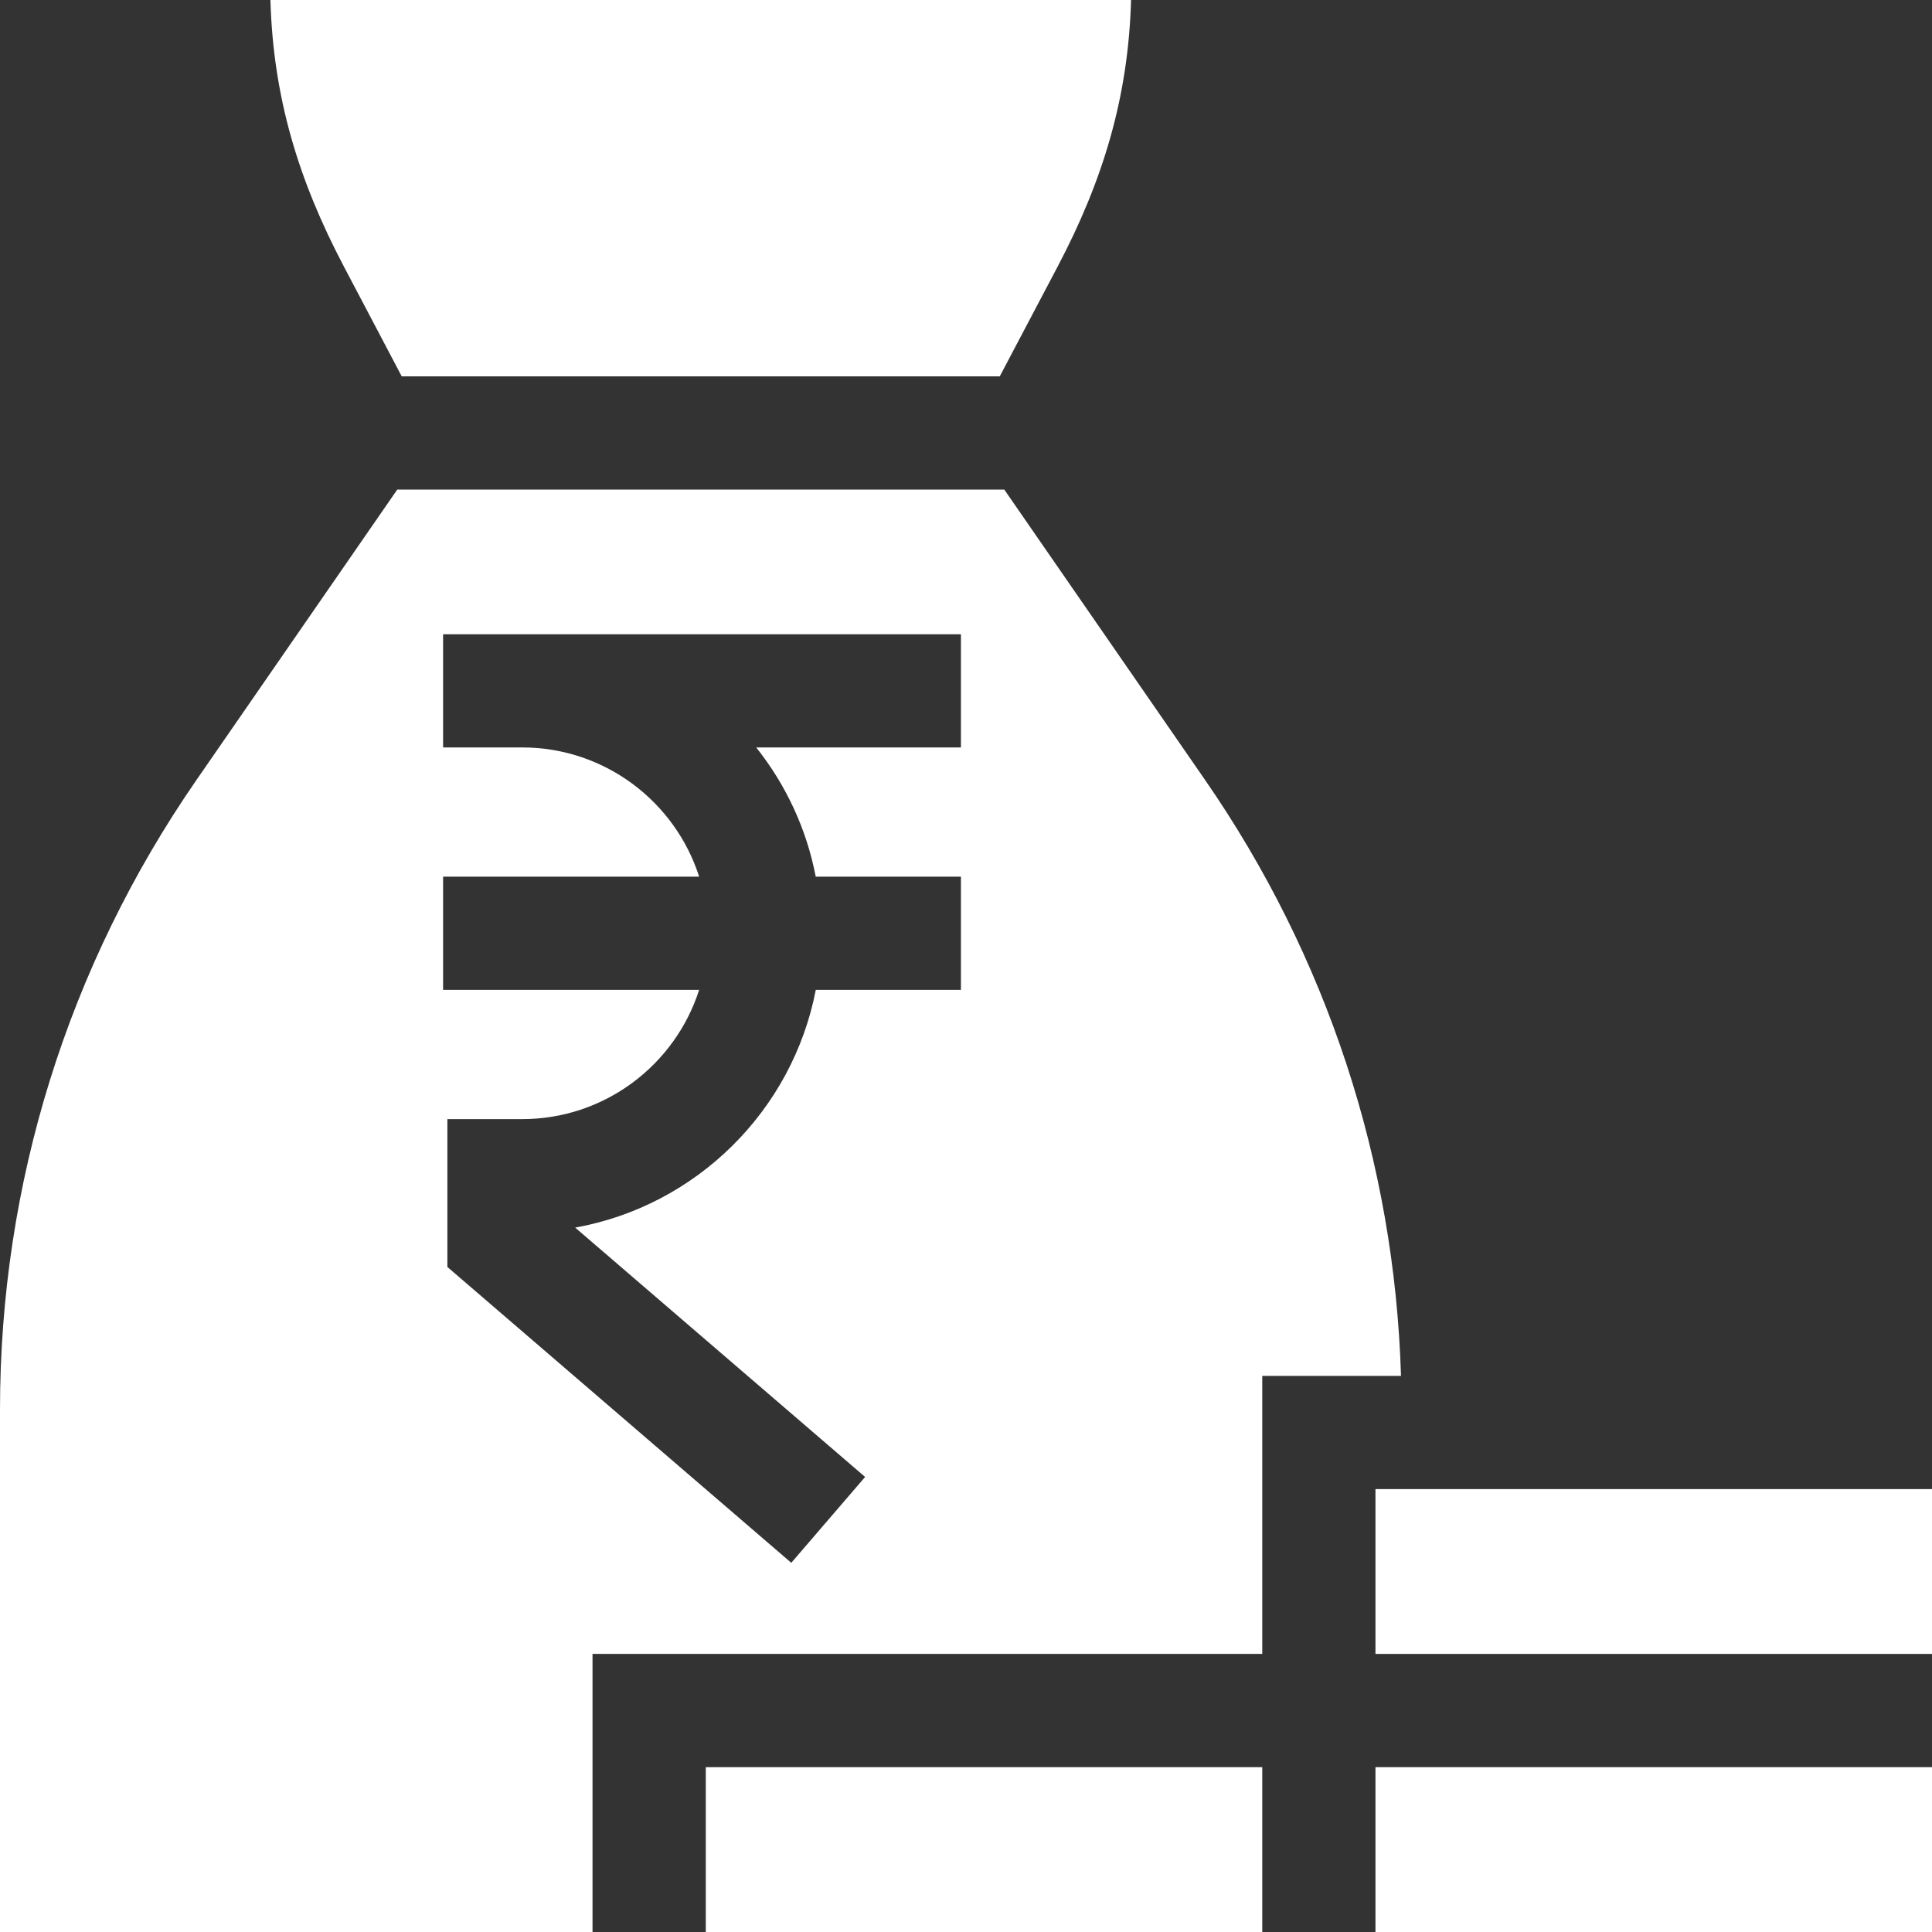 <svg xmlns="http://www.w3.org/2000/svg" width="32" height="32" viewBox="0 0 32 32" fill="none"><rect x="0" y="0" width="32" height="32" fill="#333333" stroke="none"/><path d="M22.782 24.664H32V27.394H22.782V24.664Z" fill="white"></path><path d="M11.69 29.27H20.907V32H11.69V29.27Z" fill="white"></path><path d="M22.782 29.27H32V32H22.782V29.27Z" fill="white"></path><path d="M16.634 8.109H6.58L3.256 12.916C1.126 15.996 0 19.604 0 23.349V32H9.814V27.394H20.907V22.789H23.205C23.098 19.245 21.982 15.842 19.958 12.916L16.634 8.109ZM15.916 12.38H12.525C13.012 12.992 13.358 13.722 13.511 14.52H15.916V16.395H13.512C13.127 18.395 11.536 19.972 9.527 20.333L14.329 24.463L13.106 25.885L7.41 20.985V18.536H8.649C10.019 18.536 11.183 17.636 11.58 16.395H7.339V14.52H11.58C11.183 13.28 10.019 12.38 8.649 12.38H7.339V10.505H15.916V12.38H15.916Z" fill="white"></path><path d="M5.697 4.417L6.654 6.234H16.559L17.517 4.417C18.27 2.987 18.688 1.614 18.734 0H4.479C4.525 1.614 4.944 2.987 5.697 4.417Z" fill="white"></path></svg>